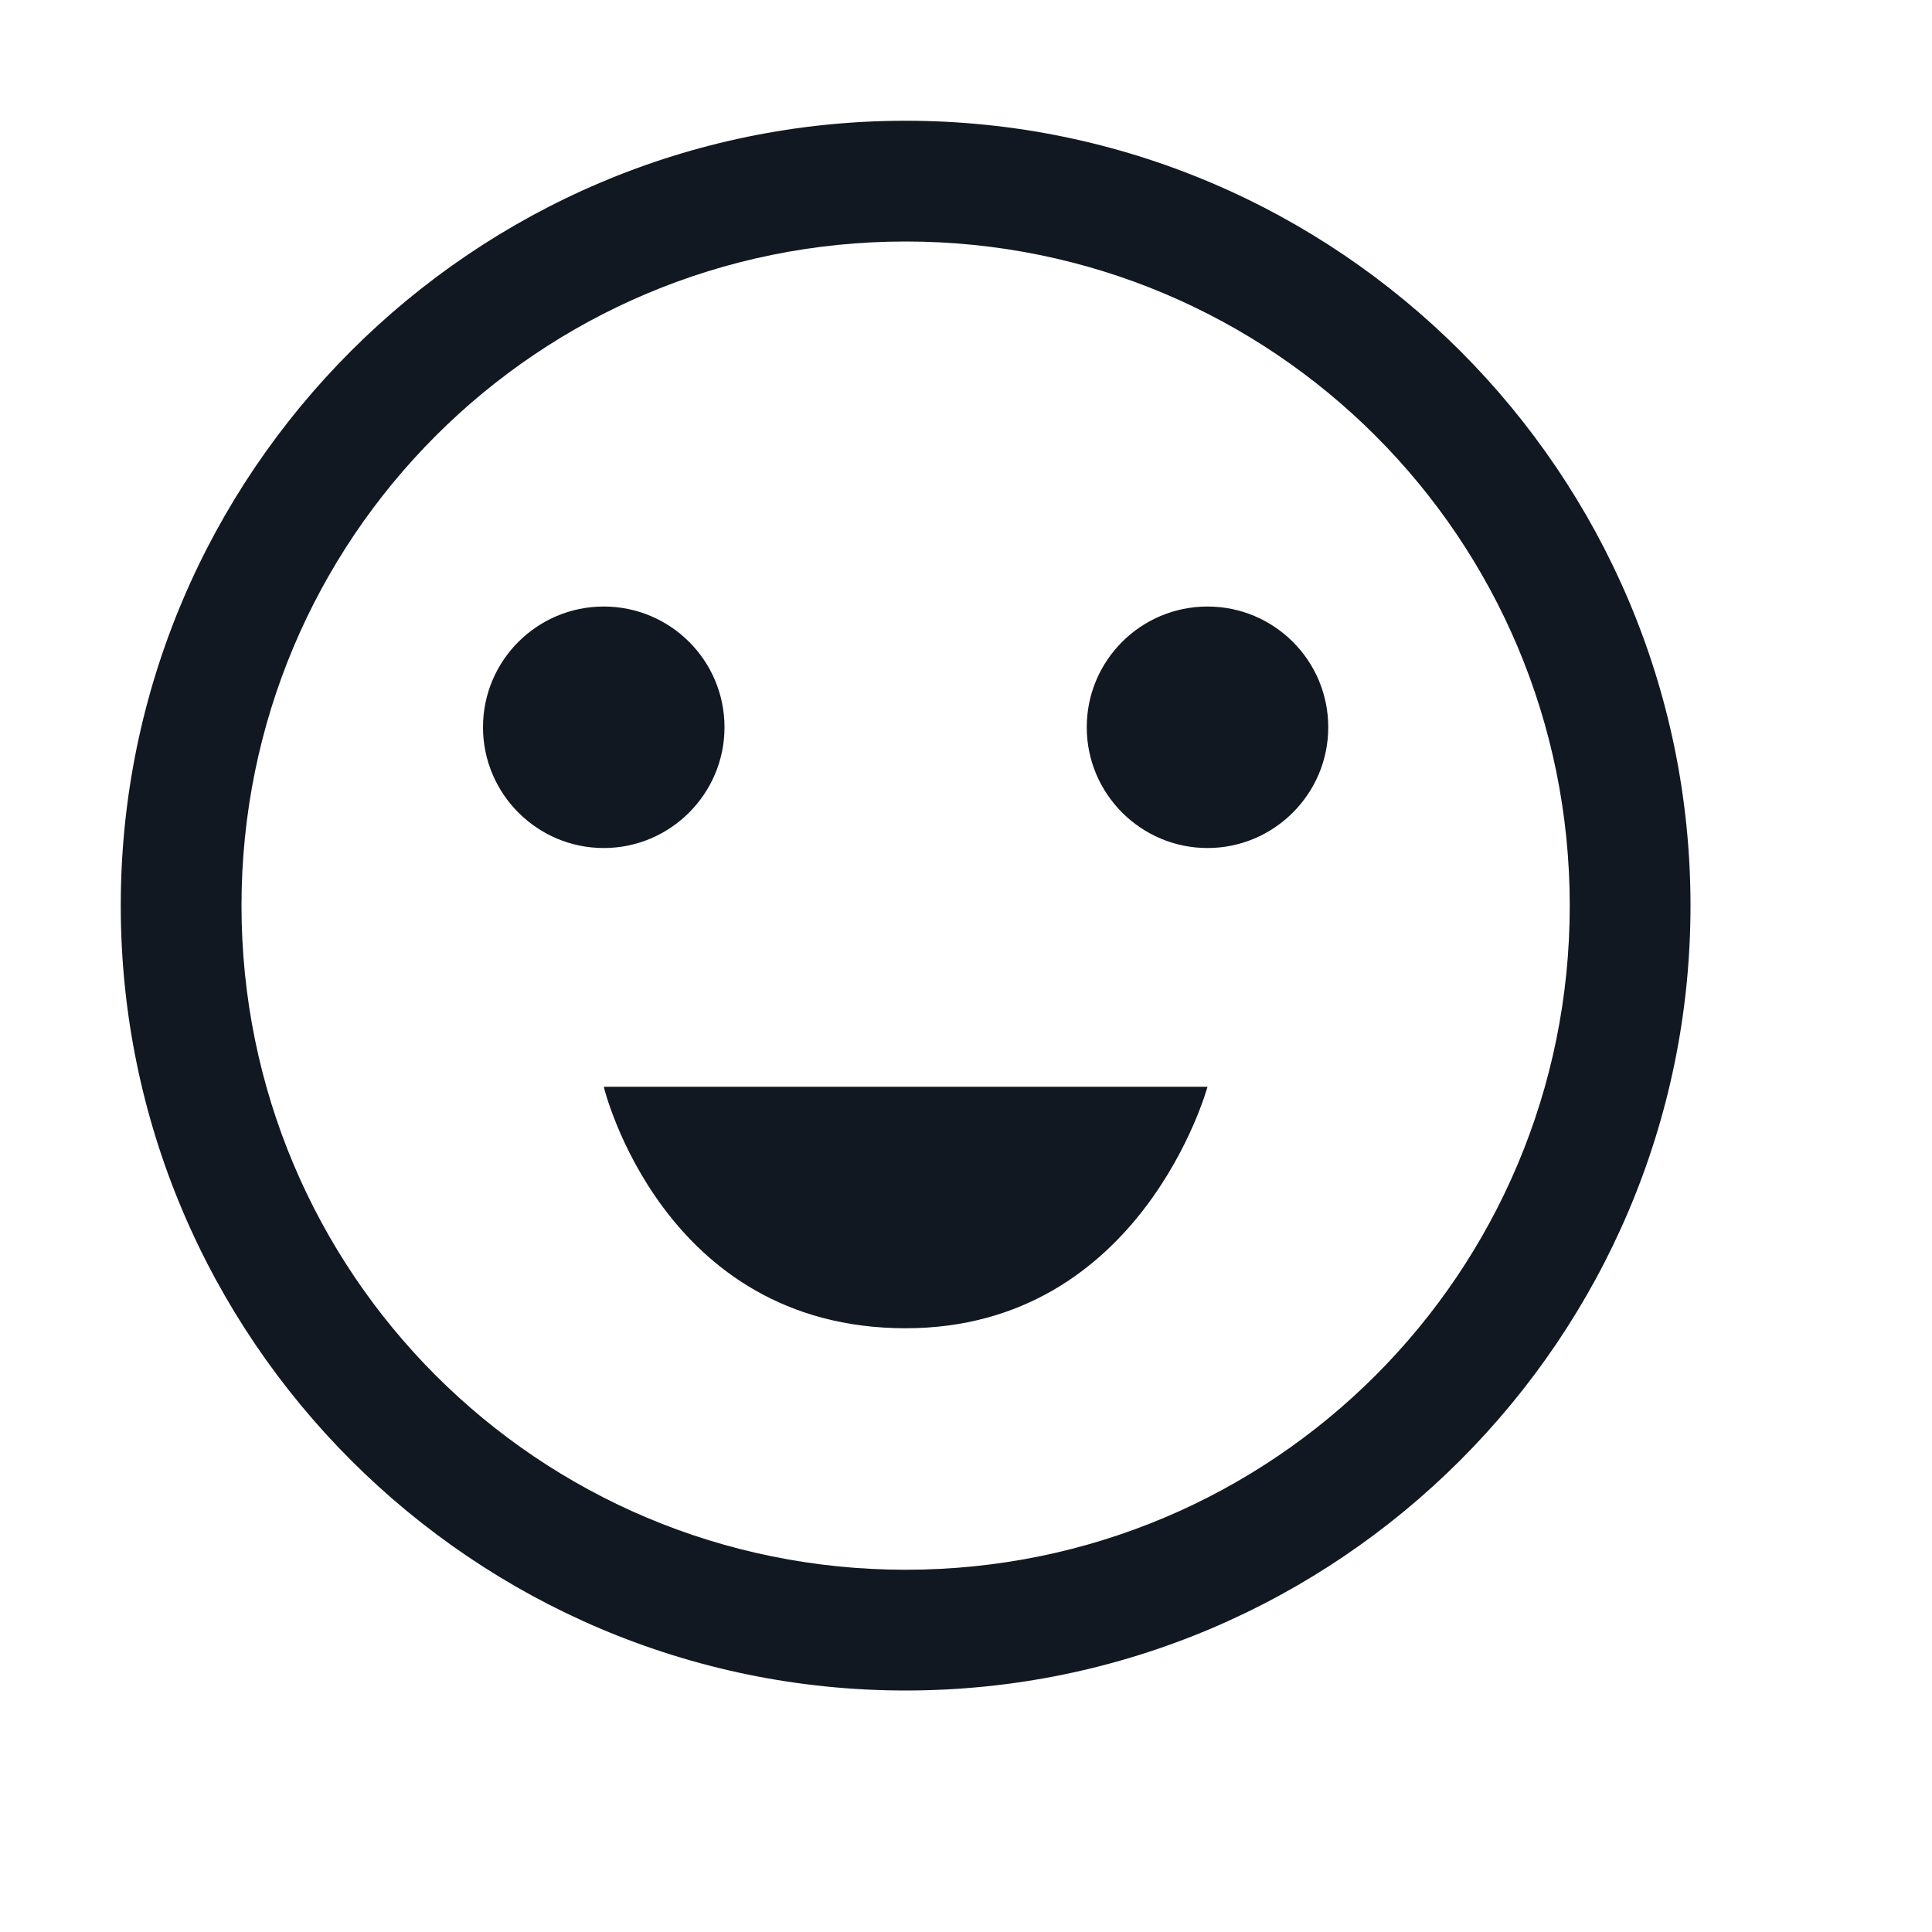 <svg fill="#111821" viewBox="0 0 16 16" xmlns:xlink="http://www.w3.org/1999/xlink" xmlns="http://www.w3.org/2000/svg"><path fill="#111821" d="M7.5 1C3.918 1 1 3.918 1 7.5C1 11.082 3.918 14 7.5 14C11.082 14 14 11.082 14 7.5C14 3.918 11.082 1 7.5 1 Z M 7.5 2C10.543 2 13 4.457 13 7.5C13 10.543 10.543 13 7.5 13C4.457 13 2 10.543 2 7.5C2 4.457 4.457 2 7.5 2 Z M 5 5.023C4.449 5.023 4 5.469 4 6.023C4 6.574 4.449 7.023 5 7.023C5.551 7.023 6 6.574 6 6.023C6 5.469 5.551 5.023 5 5.023 Z M 10 5.023C9.449 5.023 9 5.469 9 6.023C9 6.574 9.449 7.023 10 7.023C10.551 7.023 11 6.574 11 6.023C11 5.469 10.551 5.023 10 5.023 Z M 5 9C5 9 5.48 11 7.5 11C9.457 11 10 9 10 9Z"></path></svg>